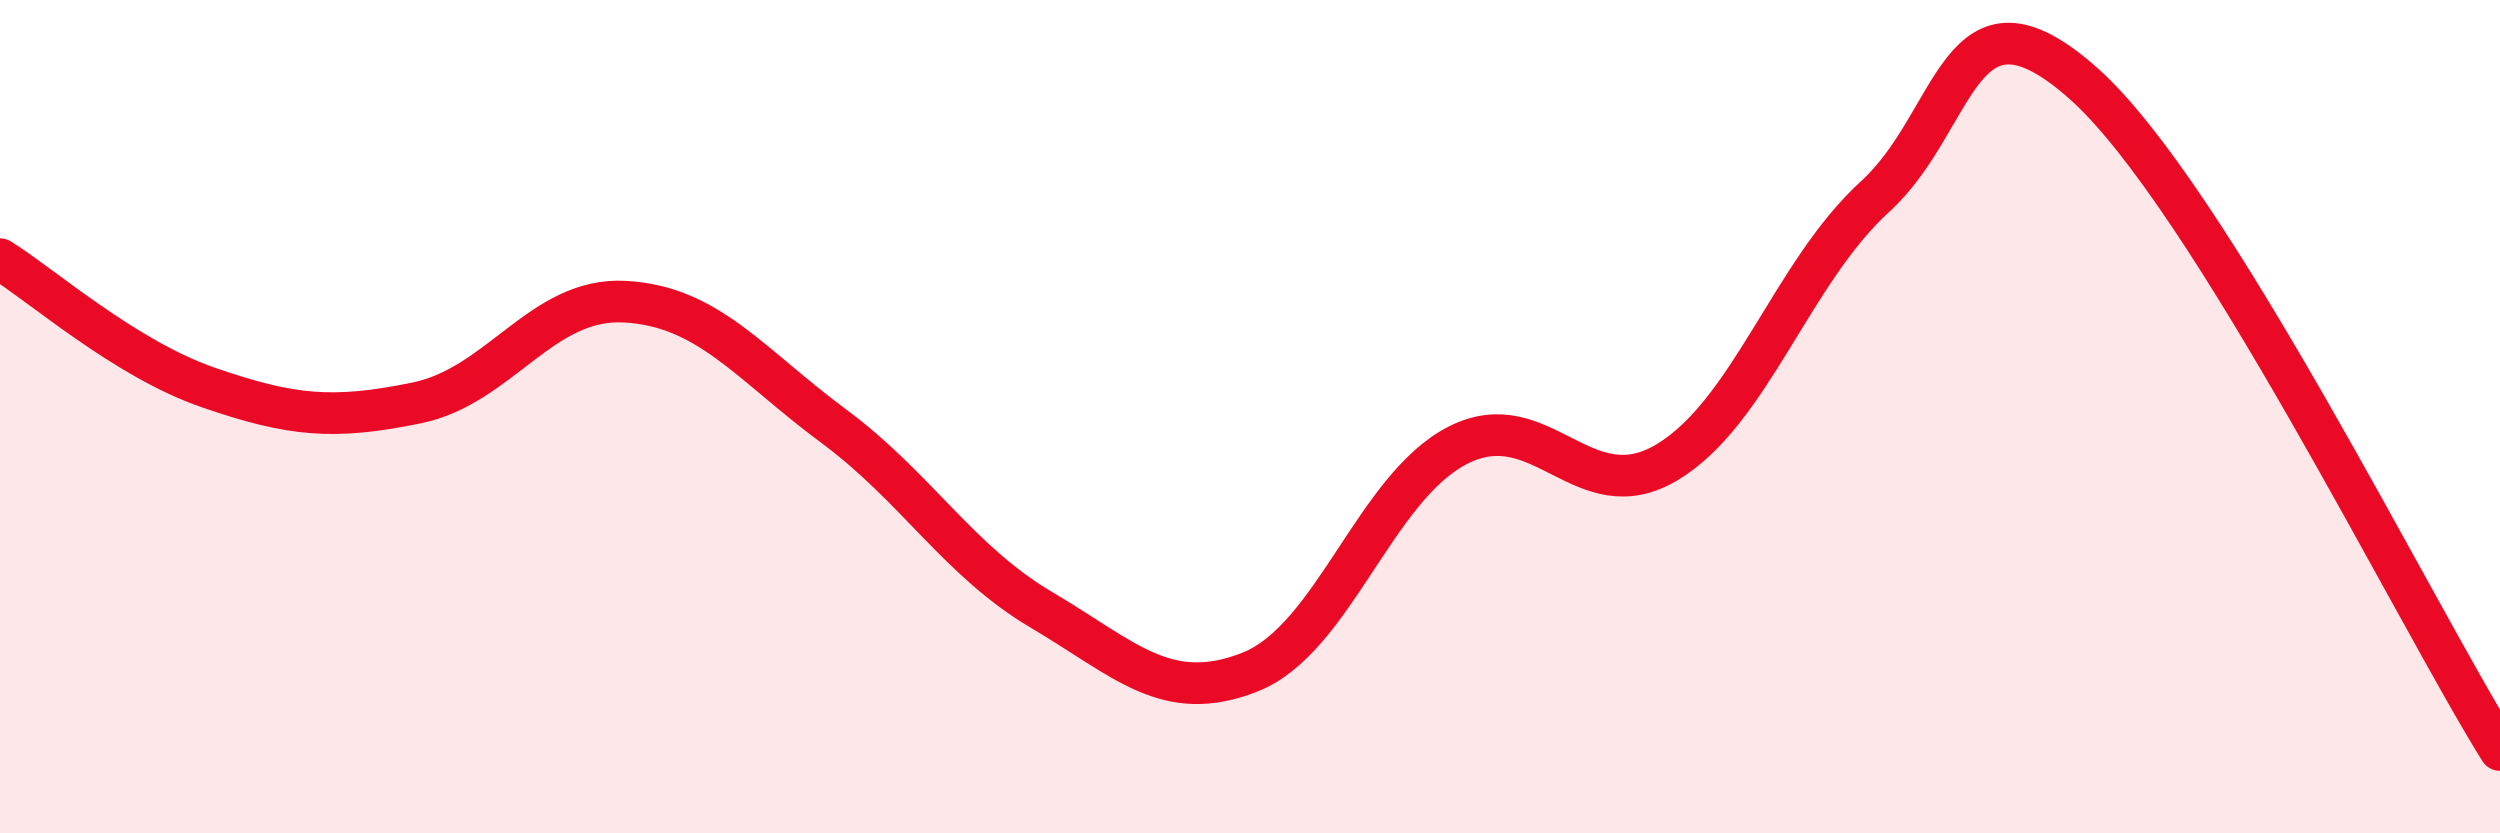 
    <svg width="60" height="20" viewBox="0 0 60 20" xmlns="http://www.w3.org/2000/svg">
      <path
        d="M 0,6.22 C 1,6.84 3,8.61 5,9.3 C 7,9.99 8,10.08 10,9.67 C 12,9.26 13,7.13 15,7.24 C 17,7.35 18,8.74 20,10.22 C 22,11.7 23,13.46 25,14.64 C 27,15.82 28,16.92 30,16.13 C 32,15.34 33,11.69 35,10.68 C 37,9.67 38,12.29 40,11.1 C 42,9.91 43,6.54 45,4.72 C 47,2.9 47,-0.66 50,2 C 53,4.66 58,14.8 60,18L60 20L0 20Z"
        fill="#EB0A25"
        opacity="0.1"
        stroke-linecap="round"
        stroke-linejoin="round"
      />
      <path
        d="M 0,6.22 C 1,6.84 3,8.61 5,9.3 C 7,9.99 8,10.08 10,9.67 C 12,9.26 13,7.13 15,7.24 C 17,7.35 18,8.74 20,10.22 C 22,11.7 23,13.46 25,14.64 C 27,15.82 28,16.92 30,16.13 C 32,15.34 33,11.69 35,10.68 C 37,9.67 38,12.29 40,11.1 C 42,9.91 43,6.54 45,4.72 C 47,2.9 47,-0.66 50,2 C 53,4.66 58,14.8 60,18"
        stroke="#EB0A25"
        stroke-width="1"
        fill="none"
        stroke-linecap="round"
        stroke-linejoin="round"
      />
    </svg>
  